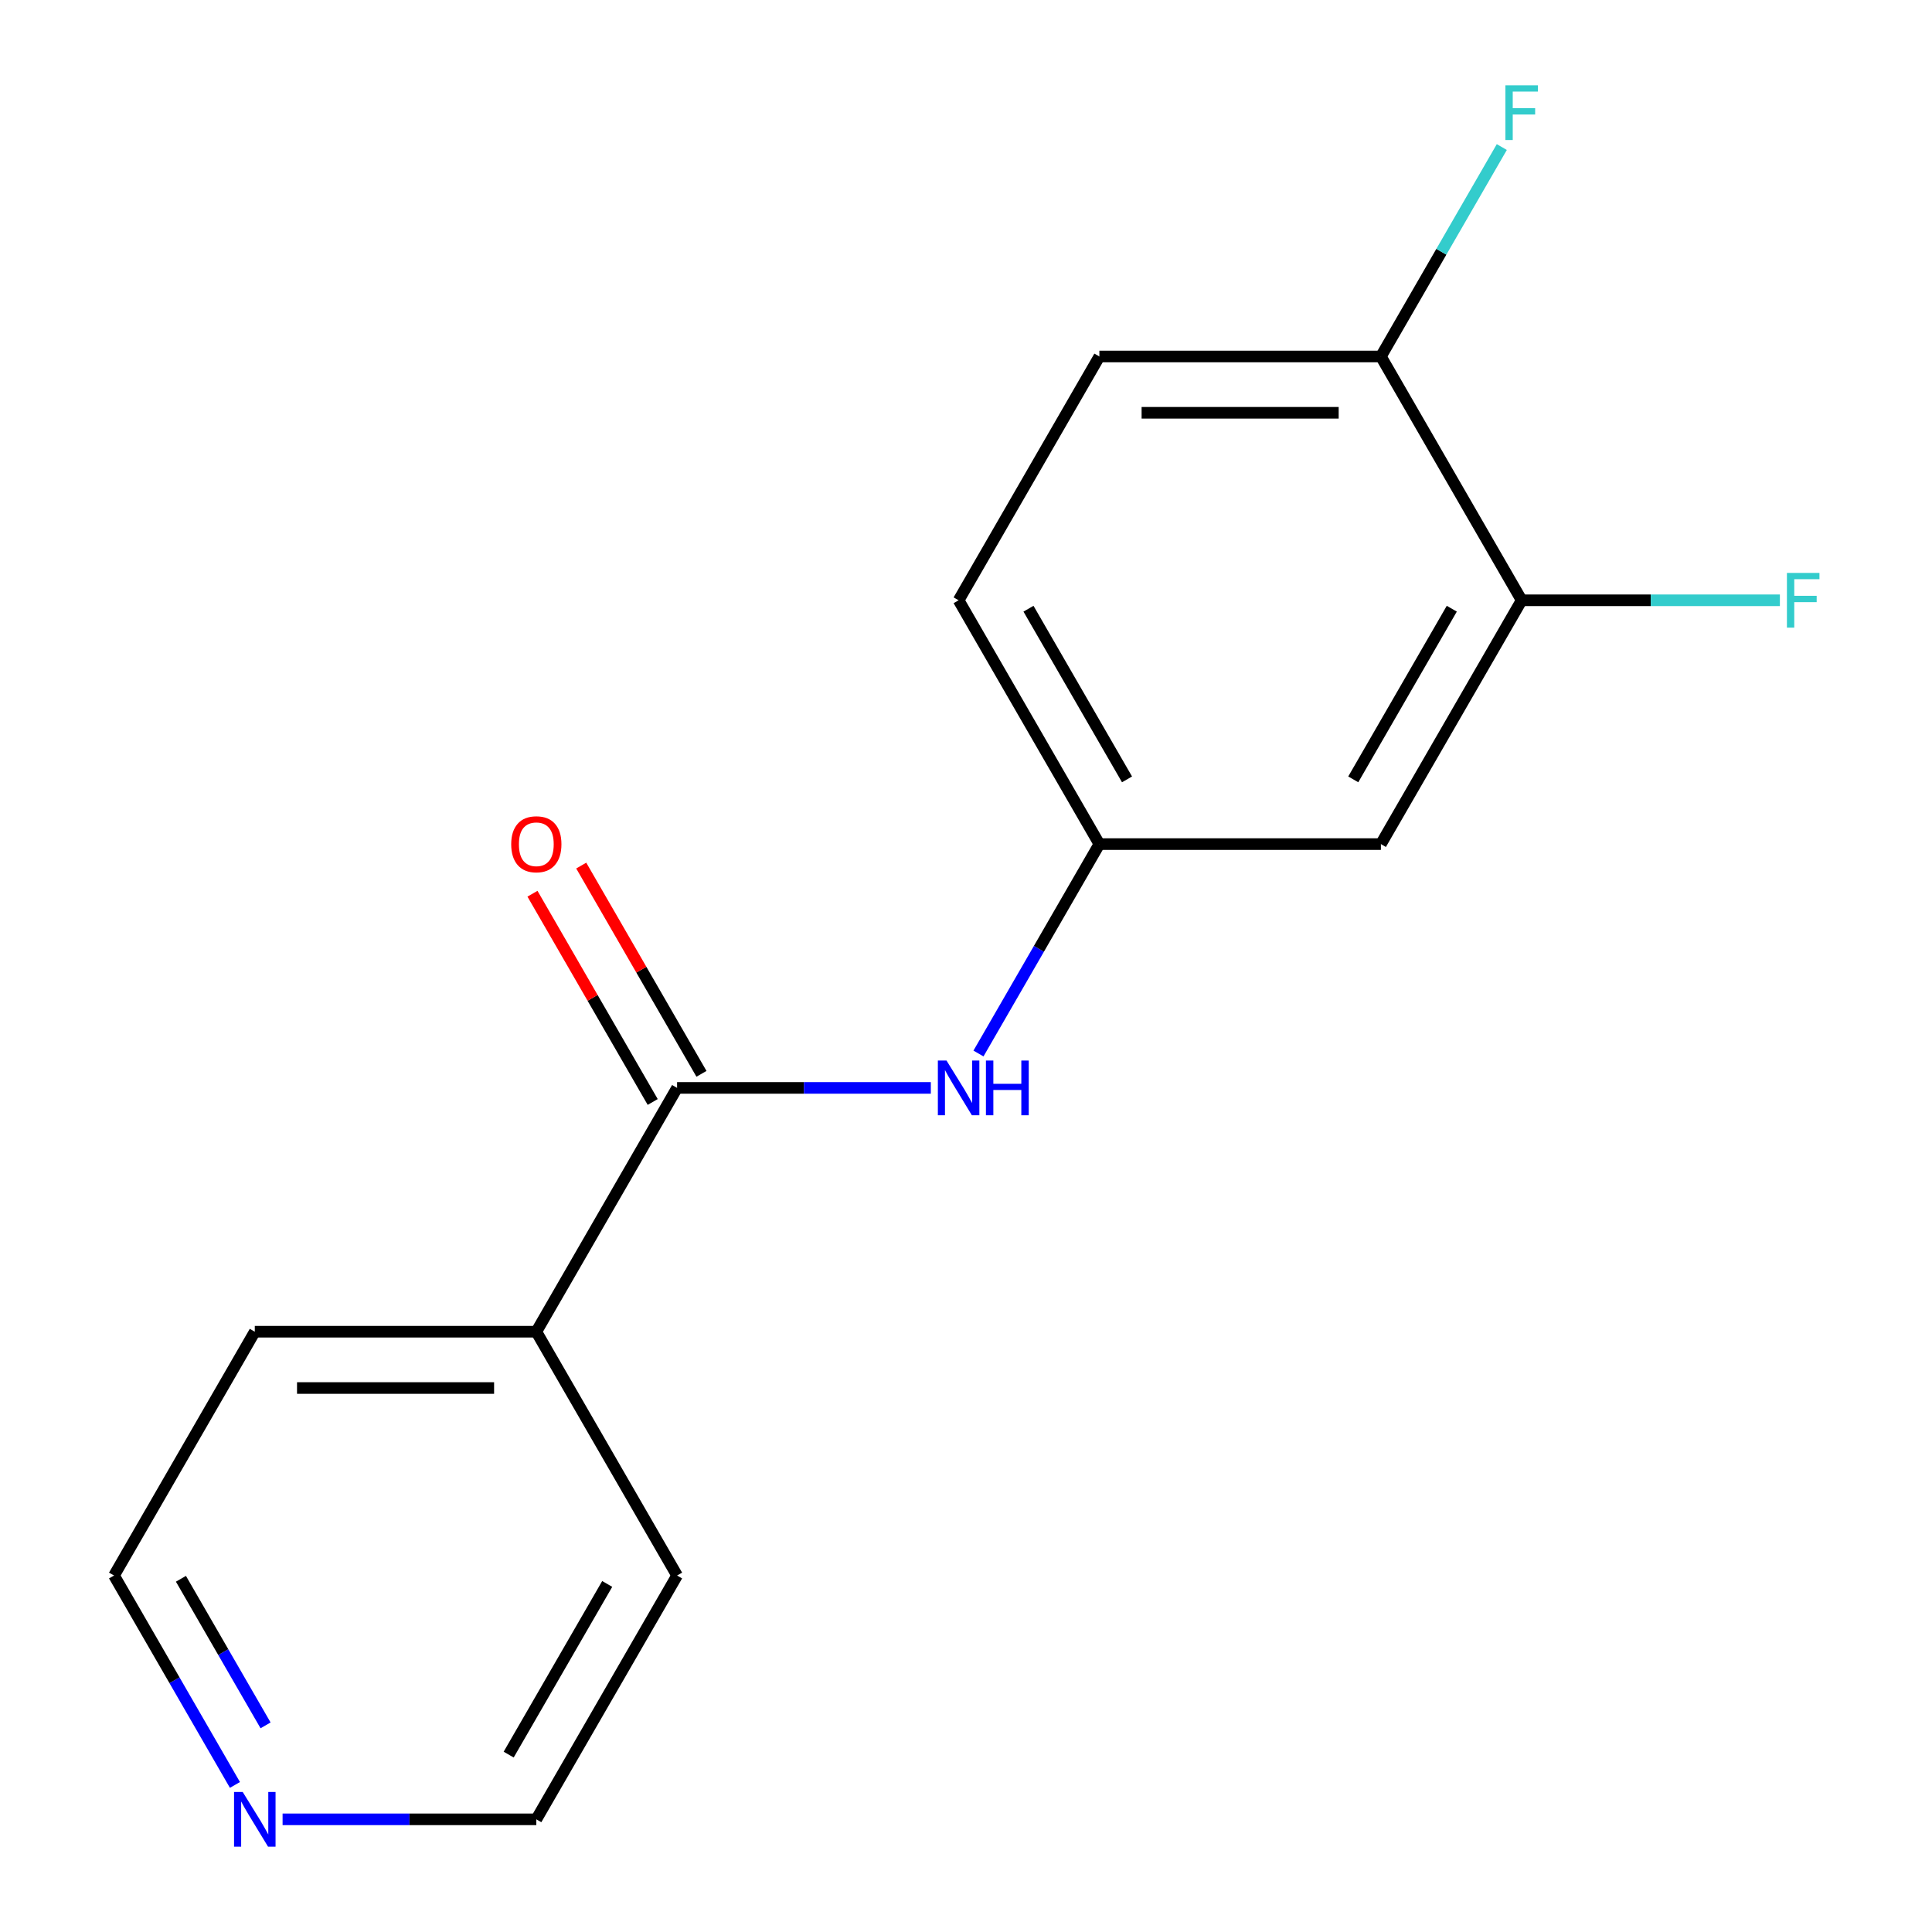 <?xml version='1.0' encoding='iso-8859-1'?>
<svg version='1.1' baseProfile='full'
              xmlns='http://www.w3.org/2000/svg'
                      xmlns:rdkit='http://www.rdkit.org/xml'
                      xmlns:xlink='http://www.w3.org/1999/xlink'
                  xml:space='preserve'
width='1000px' height='1000px' viewBox='0 0 1000 1000'>
<!-- END OF HEADER -->
<rect style='opacity:1.0;fill:#FFFFFF;stroke:none' width='1000' height='1000' x='0' y='0'> </rect>
<path class='bond-0' d='M 350.458,563.098 L 416.125,563.098' style='fill:none;fill-rule:evenodd;stroke:#000000;stroke-width:6px;stroke-linecap:butt;stroke-linejoin:miter;stroke-opacity:1' />
<path class='bond-0' d='M 416.125,563.098 L 481.793,563.098' style='fill:none;fill-rule:evenodd;stroke:#0000FF;stroke-width:6px;stroke-linecap:butt;stroke-linejoin:miter;stroke-opacity:1' />
<path class='bond-5' d='M 363.078,555.812 L 331.961,501.916' style='fill:none;fill-rule:evenodd;stroke:#000000;stroke-width:6px;stroke-linecap:butt;stroke-linejoin:miter;stroke-opacity:1' />
<path class='bond-5' d='M 331.961,501.916 L 300.844,448.02' style='fill:none;fill-rule:evenodd;stroke:#FF0000;stroke-width:6px;stroke-linecap:butt;stroke-linejoin:miter;stroke-opacity:1' />
<path class='bond-5' d='M 337.839,570.383 L 306.722,516.487' style='fill:none;fill-rule:evenodd;stroke:#000000;stroke-width:6px;stroke-linecap:butt;stroke-linejoin:miter;stroke-opacity:1' />
<path class='bond-5' d='M 306.722,516.487 L 275.605,462.591' style='fill:none;fill-rule:evenodd;stroke:#FF0000;stroke-width:6px;stroke-linecap:butt;stroke-linejoin:miter;stroke-opacity:1' />
<path class='bond-6' d='M 350.458,563.098 L 277.599,689.293' style='fill:none;fill-rule:evenodd;stroke:#000000;stroke-width:6px;stroke-linecap:butt;stroke-linejoin:miter;stroke-opacity:1' />
<path class='bond-3' d='M 506.454,545.295 L 537.744,491.099' style='fill:none;fill-rule:evenodd;stroke:#0000FF;stroke-width:6px;stroke-linecap:butt;stroke-linejoin:miter;stroke-opacity:1' />
<path class='bond-3' d='M 537.744,491.099 L 569.034,436.902' style='fill:none;fill-rule:evenodd;stroke:#000000;stroke-width:6px;stroke-linecap:butt;stroke-linejoin:miter;stroke-opacity:1' />
<path class='bond-1' d='M 787.611,310.707 L 714.752,436.902' style='fill:none;fill-rule:evenodd;stroke:#000000;stroke-width:6px;stroke-linecap:butt;stroke-linejoin:miter;stroke-opacity:1' />
<path class='bond-1' d='M 751.443,315.065 L 700.442,403.401' style='fill:none;fill-rule:evenodd;stroke:#000000;stroke-width:6px;stroke-linecap:butt;stroke-linejoin:miter;stroke-opacity:1' />
<path class='bond-9' d='M 787.611,310.707 L 854.438,310.707' style='fill:none;fill-rule:evenodd;stroke:#000000;stroke-width:6px;stroke-linecap:butt;stroke-linejoin:miter;stroke-opacity:1' />
<path class='bond-9' d='M 854.438,310.707 L 921.265,310.707' style='fill:none;fill-rule:evenodd;stroke:#33CCCC;stroke-width:6px;stroke-linecap:butt;stroke-linejoin:miter;stroke-opacity:1' />
<path class='bond-17' d='M 787.611,310.707 L 714.752,184.512' style='fill:none;fill-rule:evenodd;stroke:#000000;stroke-width:6px;stroke-linecap:butt;stroke-linejoin:miter;stroke-opacity:1' />
<path class='bond-2' d='M 714.752,436.902 L 569.034,436.902' style='fill:none;fill-rule:evenodd;stroke:#000000;stroke-width:6px;stroke-linecap:butt;stroke-linejoin:miter;stroke-opacity:1' />
<path class='bond-10' d='M 569.034,436.902 L 496.176,310.707' style='fill:none;fill-rule:evenodd;stroke:#000000;stroke-width:6px;stroke-linecap:butt;stroke-linejoin:miter;stroke-opacity:1' />
<path class='bond-10' d='M 583.345,403.401 L 532.344,315.065' style='fill:none;fill-rule:evenodd;stroke:#000000;stroke-width:6px;stroke-linecap:butt;stroke-linejoin:miter;stroke-opacity:1' />
<path class='bond-4' d='M 714.752,184.512 L 569.034,184.512' style='fill:none;fill-rule:evenodd;stroke:#000000;stroke-width:6px;stroke-linecap:butt;stroke-linejoin:miter;stroke-opacity:1' />
<path class='bond-4' d='M 692.894,213.656 L 590.892,213.656' style='fill:none;fill-rule:evenodd;stroke:#000000;stroke-width:6px;stroke-linecap:butt;stroke-linejoin:miter;stroke-opacity:1' />
<path class='bond-11' d='M 714.752,184.512 L 746.042,130.316' style='fill:none;fill-rule:evenodd;stroke:#000000;stroke-width:6px;stroke-linecap:butt;stroke-linejoin:miter;stroke-opacity:1' />
<path class='bond-11' d='M 746.042,130.316 L 777.332,76.12' style='fill:none;fill-rule:evenodd;stroke:#33CCCC;stroke-width:6px;stroke-linecap:butt;stroke-linejoin:miter;stroke-opacity:1' />
<path class='bond-14' d='M 277.599,689.293 L 131.882,689.293' style='fill:none;fill-rule:evenodd;stroke:#000000;stroke-width:6px;stroke-linecap:butt;stroke-linejoin:miter;stroke-opacity:1' />
<path class='bond-14' d='M 255.742,718.436 L 153.74,718.436' style='fill:none;fill-rule:evenodd;stroke:#000000;stroke-width:6px;stroke-linecap:butt;stroke-linejoin:miter;stroke-opacity:1' />
<path class='bond-15' d='M 277.599,689.293 L 350.458,815.488' style='fill:none;fill-rule:evenodd;stroke:#000000;stroke-width:6px;stroke-linecap:butt;stroke-linejoin:miter;stroke-opacity:1' />
<path class='bond-7' d='M 121.603,923.88 L 90.313,869.684' style='fill:none;fill-rule:evenodd;stroke:#0000FF;stroke-width:6px;stroke-linecap:butt;stroke-linejoin:miter;stroke-opacity:1' />
<path class='bond-7' d='M 90.313,869.684 L 59.023,815.488' style='fill:none;fill-rule:evenodd;stroke:#000000;stroke-width:6px;stroke-linecap:butt;stroke-linejoin:miter;stroke-opacity:1' />
<path class='bond-7' d='M 137.455,893.049 L 115.552,855.112' style='fill:none;fill-rule:evenodd;stroke:#0000FF;stroke-width:6px;stroke-linecap:butt;stroke-linejoin:miter;stroke-opacity:1' />
<path class='bond-7' d='M 115.552,855.112 L 93.649,817.175' style='fill:none;fill-rule:evenodd;stroke:#000000;stroke-width:6px;stroke-linecap:butt;stroke-linejoin:miter;stroke-opacity:1' />
<path class='bond-16' d='M 146.265,941.683 L 211.932,941.683' style='fill:none;fill-rule:evenodd;stroke:#0000FF;stroke-width:6px;stroke-linecap:butt;stroke-linejoin:miter;stroke-opacity:1' />
<path class='bond-16' d='M 211.932,941.683 L 277.599,941.683' style='fill:none;fill-rule:evenodd;stroke:#000000;stroke-width:6px;stroke-linecap:butt;stroke-linejoin:miter;stroke-opacity:1' />
<path class='bond-8' d='M 569.034,184.512 L 496.176,310.707' style='fill:none;fill-rule:evenodd;stroke:#000000;stroke-width:6px;stroke-linecap:butt;stroke-linejoin:miter;stroke-opacity:1' />
<path class='bond-12' d='M 59.023,815.488 L 131.882,689.293' style='fill:none;fill-rule:evenodd;stroke:#000000;stroke-width:6px;stroke-linecap:butt;stroke-linejoin:miter;stroke-opacity:1' />
<path class='bond-13' d='M 277.599,941.683 L 350.458,815.488' style='fill:none;fill-rule:evenodd;stroke:#000000;stroke-width:6px;stroke-linecap:butt;stroke-linejoin:miter;stroke-opacity:1' />
<path class='bond-13' d='M 263.289,908.182 L 314.29,819.845' style='fill:none;fill-rule:evenodd;stroke:#000000;stroke-width:6px;stroke-linecap:butt;stroke-linejoin:miter;stroke-opacity:1' />
<path  class='atom-1' d='M 489.916 548.938
L 499.196 563.938
Q 500.116 565.418, 501.596 568.098
Q 503.076 570.778, 503.156 570.938
L 503.156 548.938
L 506.916 548.938
L 506.916 577.258
L 503.036 577.258
L 493.076 560.858
Q 491.916 558.938, 490.676 556.738
Q 489.476 554.538, 489.116 553.858
L 489.116 577.258
L 485.436 577.258
L 485.436 548.938
L 489.916 548.938
' fill='#0000FF'/>
<path  class='atom-1' d='M 510.316 548.938
L 514.156 548.938
L 514.156 560.978
L 528.636 560.978
L 528.636 548.938
L 532.476 548.938
L 532.476 577.258
L 528.636 577.258
L 528.636 564.178
L 514.156 564.178
L 514.156 577.258
L 510.316 577.258
L 510.316 548.938
' fill='#0000FF'/>
<path  class='atom-6' d='M 264.599 436.982
Q 264.599 430.182, 267.959 426.382
Q 271.319 422.582, 277.599 422.582
Q 283.879 422.582, 287.239 426.382
Q 290.599 430.182, 290.599 436.982
Q 290.599 443.862, 287.199 447.782
Q 283.799 451.662, 277.599 451.662
Q 271.359 451.662, 267.959 447.782
Q 264.599 443.902, 264.599 436.982
M 277.599 448.462
Q 281.919 448.462, 284.239 445.582
Q 286.599 442.662, 286.599 436.982
Q 286.599 431.422, 284.239 428.622
Q 281.919 425.782, 277.599 425.782
Q 273.279 425.782, 270.919 428.582
Q 268.599 431.382, 268.599 436.982
Q 268.599 442.702, 270.919 445.582
Q 273.279 448.462, 277.599 448.462
' fill='#FF0000'/>
<path  class='atom-8' d='M 125.622 927.523
L 134.902 942.523
Q 135.822 944.003, 137.302 946.683
Q 138.782 949.363, 138.862 949.523
L 138.862 927.523
L 142.622 927.523
L 142.622 955.843
L 138.742 955.843
L 128.782 939.443
Q 127.622 937.523, 126.382 935.323
Q 125.182 933.123, 124.822 932.443
L 124.822 955.843
L 121.142 955.843
L 121.142 927.523
L 125.622 927.523
' fill='#0000FF'/>
<path  class='atom-10' d='M 924.908 296.547
L 941.748 296.547
L 941.748 299.787
L 928.708 299.787
L 928.708 308.387
L 940.308 308.387
L 940.308 311.667
L 928.708 311.667
L 928.708 324.867
L 924.908 324.867
L 924.908 296.547
' fill='#33CCCC'/>
<path  class='atom-12' d='M 779.191 44.157
L 796.031 44.157
L 796.031 47.397
L 782.991 47.397
L 782.991 55.997
L 794.591 55.997
L 794.591 59.277
L 782.991 59.277
L 782.991 72.477
L 779.191 72.477
L 779.191 44.157
' fill='#33CCCC'/>
</svg>
